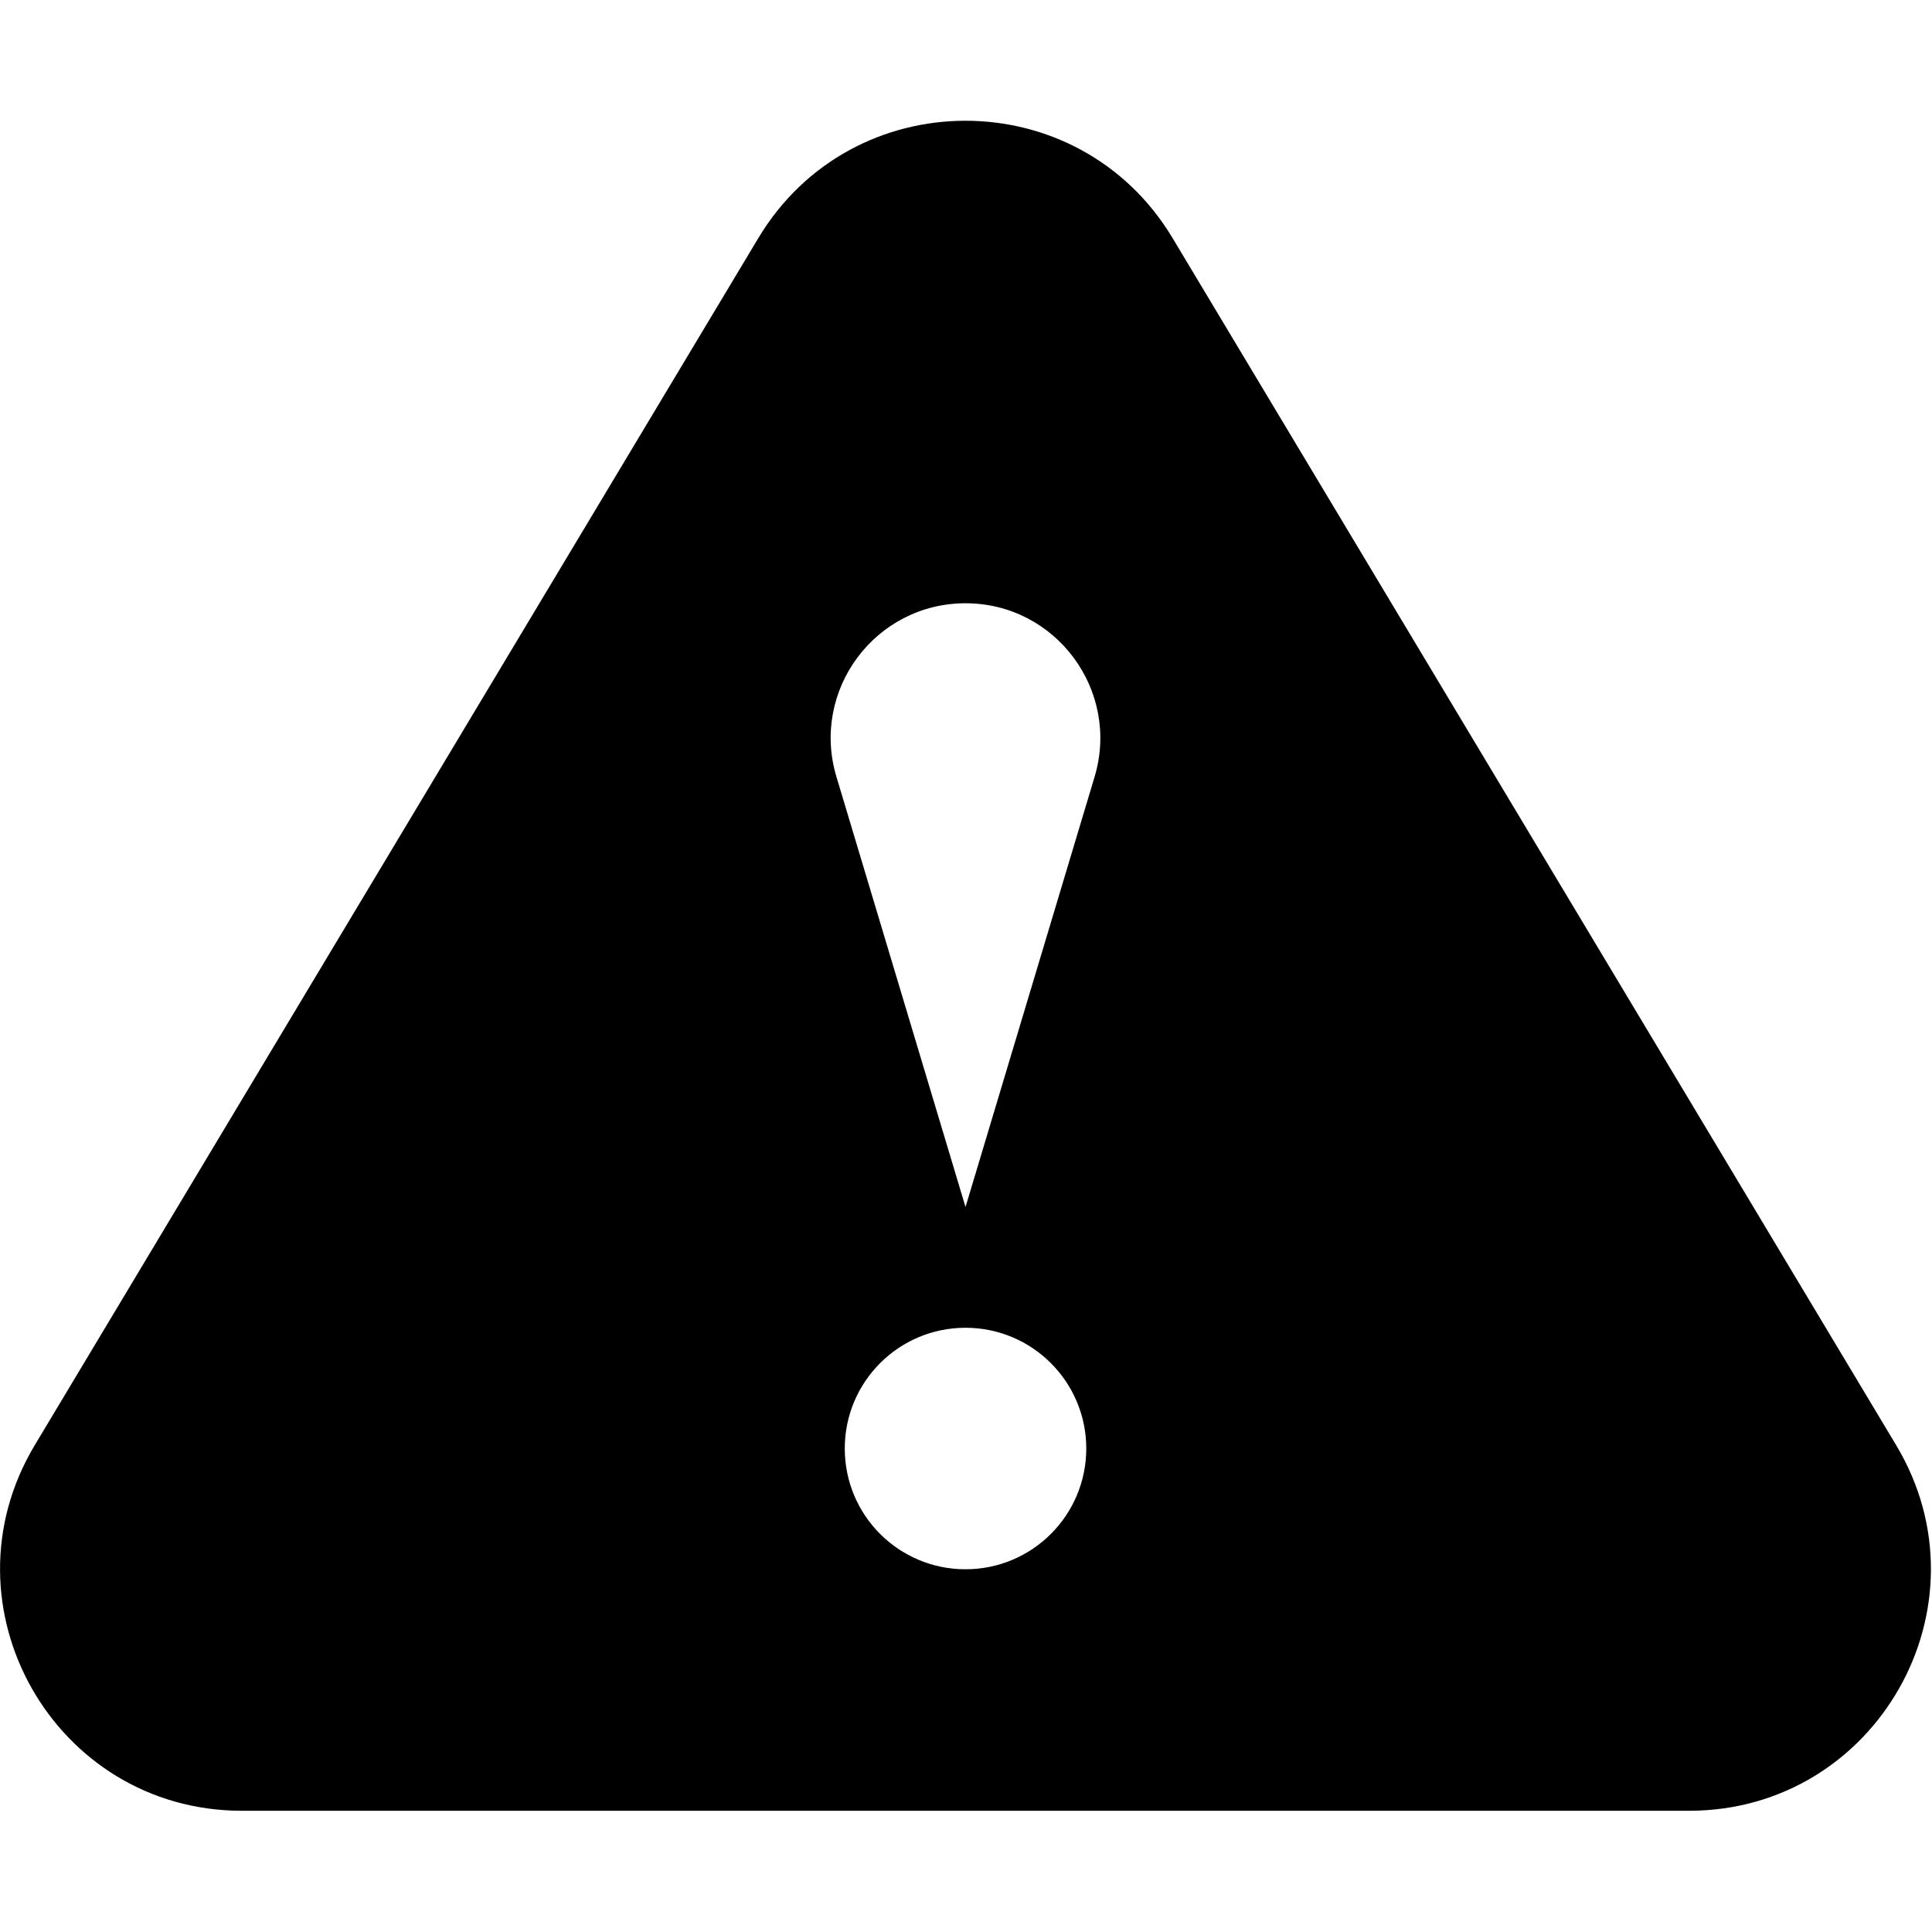 <?xml version="1.0" encoding="utf-8"?>
<svg width="800px" height="800px" viewBox="0 0 16 16" xmlns="http://www.w3.org/2000/svg">
  <path fill="#000000" fill-rule="evenodd" d="M9.711,1.972 C8.934,0.676 7.057,0.676 6.28,1.972 L0.288,11.968 C-0.511,13.301 0.449,14.996 2.003,14.996 L13.988,14.996 C15.542,14.996 16.503,13.301 15.703,11.968 L9.711,1.972 Z M7.996,9.996 L9.065,6.433 C9.279,5.717 8.743,4.996 7.996,4.996 C7.248,4.996 6.712,5.717 6.927,6.433 L7.996,9.996 Z M7.996,12.996 C8.548,12.996 8.996,12.549 8.996,11.996 C8.996,11.444 8.548,10.996 7.996,10.996 C7.443,10.996 6.996,11.444 6.996,11.996 C6.996,12.549 7.443,12.996 7.996,12.996 Z"/>
</svg>